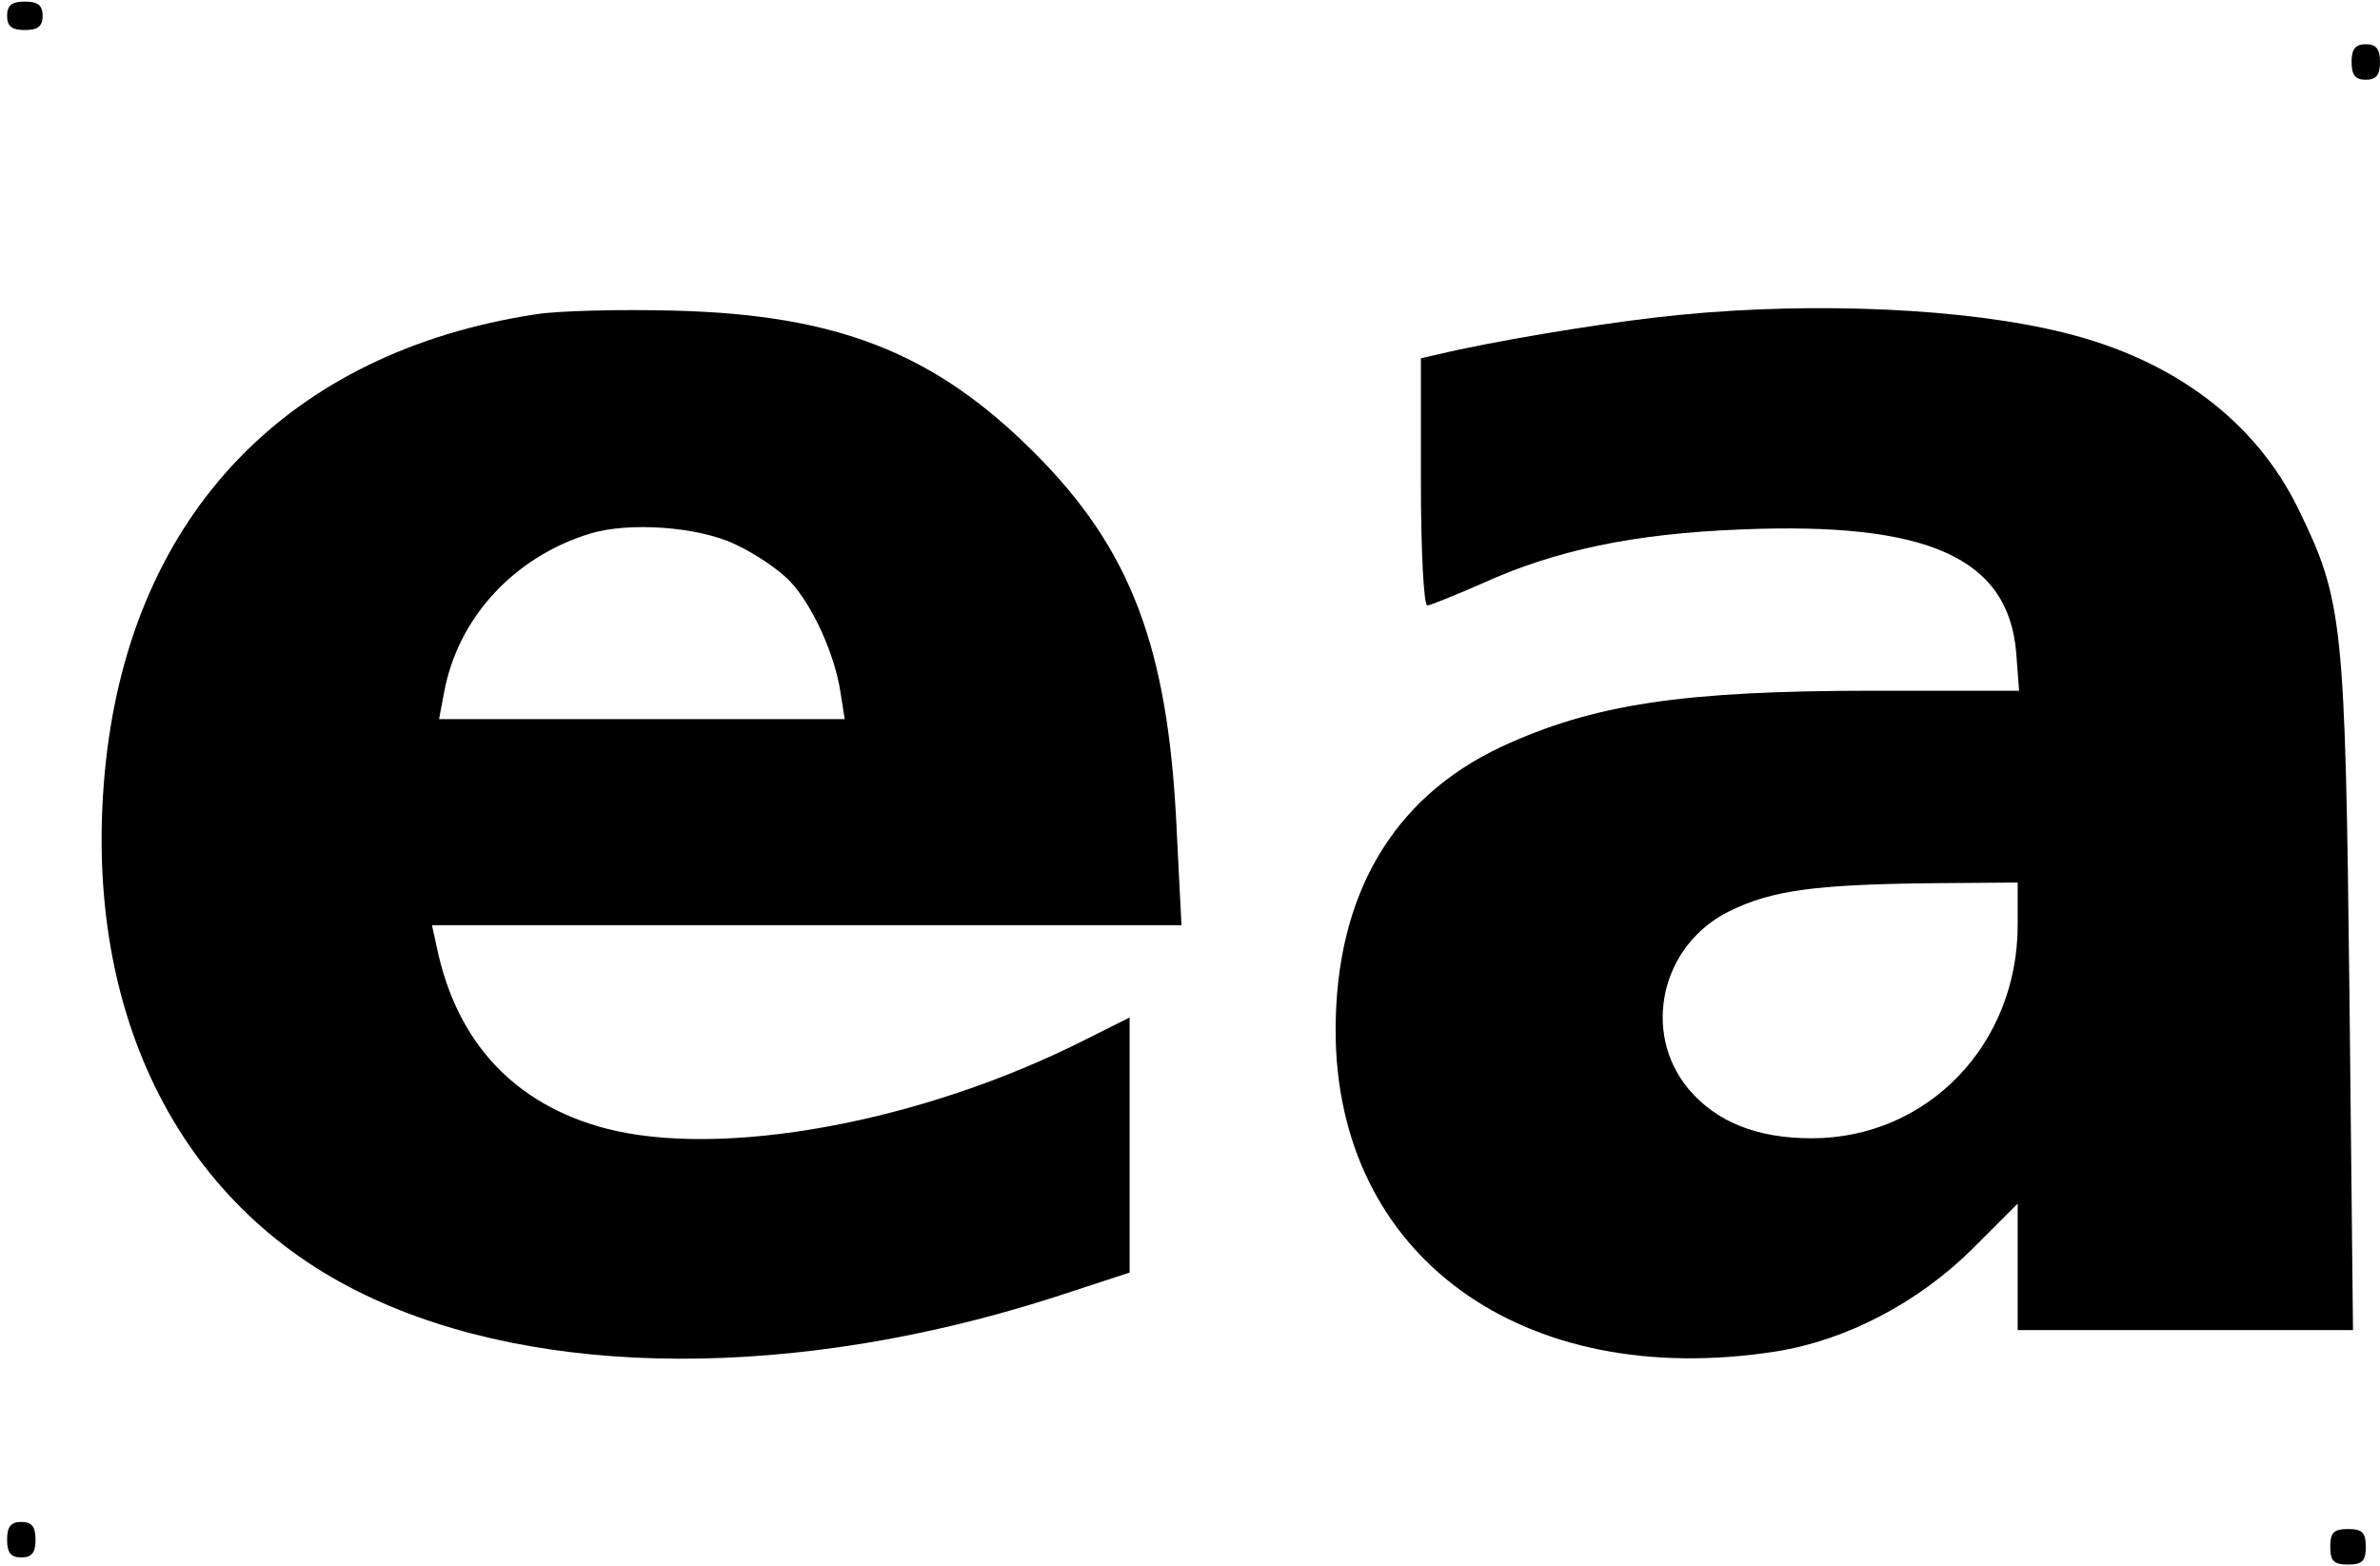 <?xml version="1.0" encoding="UTF-8" standalone="yes"?>
<svg version="1.0" xmlns="http://www.w3.org/2000/svg" width="88.438mm" height="58.198mm" viewBox="0 0 335 220" preserveAspectRatio="xMidYMid meet">
  <g transform="translate(0,220) scale(0.1,-0.1)" fill="#000000" stroke="none">
    <path d="M10 2180 c0 -15 7 -20 25 -20 18 0 25 5 25 20 0 15 -7 20 -25 20 -18
0 -25 -5 -25 -20z"/>
    <path d="M3310 2115 c0 -18 5 -25 20 -25 15 0 20 7 20 25 0 18 -5 25 -20 25
-15 0 -20 -7 -20 -25z"/>
    <path d="M755 1760 c-349 -53 -568 -281 -606 -630 -37 -344 99 -624 366 -751
246 -118 606 -119 968 -3 l107 35 0 180 0 179 -62 -31 c-231 -117 -512 -168
-676 -125 -128 34 -209 121 -237 254 l-7 32 528 0 527 0 -7 139 c-12 252 -64
390 -200 526 -140 140 -276 194 -506 200 -74 2 -162 0 -195 -5z m280 -324 c28
-13 62 -36 77 -52 32 -34 63 -103 71 -156 l6 -38 -286 0 -285 0 7 37 c19 105
98 191 205 224 55 17 153 10 205 -15z"/>
    <path d="M2364 1759 c-83 -8 -216 -29 -311 -49 l-53 -12 0 -174 c0 -96 4 -174
9 -174 4 0 38 14 75 30 105 48 215 71 366 77 264 11 377 -40 388 -174 l4 -53
-203 0 c-273 0 -396 -19 -526 -79 -153 -72 -233 -209 -233 -399 0 -317 262
-508 620 -452 100 16 200 69 276 144 l64 64 0 -89 0 -89 236 0 236 0 -5 473
c-6 524 -9 554 -72 683 -60 123 -175 210 -330 248 -136 34 -348 44 -541 25z
m476 -859 c0 -168 -127 -300 -290 -300 -77 0 -134 23 -173 69 -67 80 -39 204
58 251 59 29 120 37 278 39 l127 1 0 -60z"/>
    <path d="M10 35 c0 -18 5 -25 20 -25 15 0 20 7 20 25 0 18 -5 25 -20 25 -15 0
-20 -7 -20 -25z"/>
    <path d="M3280 25 c0 -20 5 -25 25 -25 20 0 25 5 25 25 0 20 -5 25 -25 25 -20
0 -25 -5 -25 -25z"/>
  </g>
</svg>